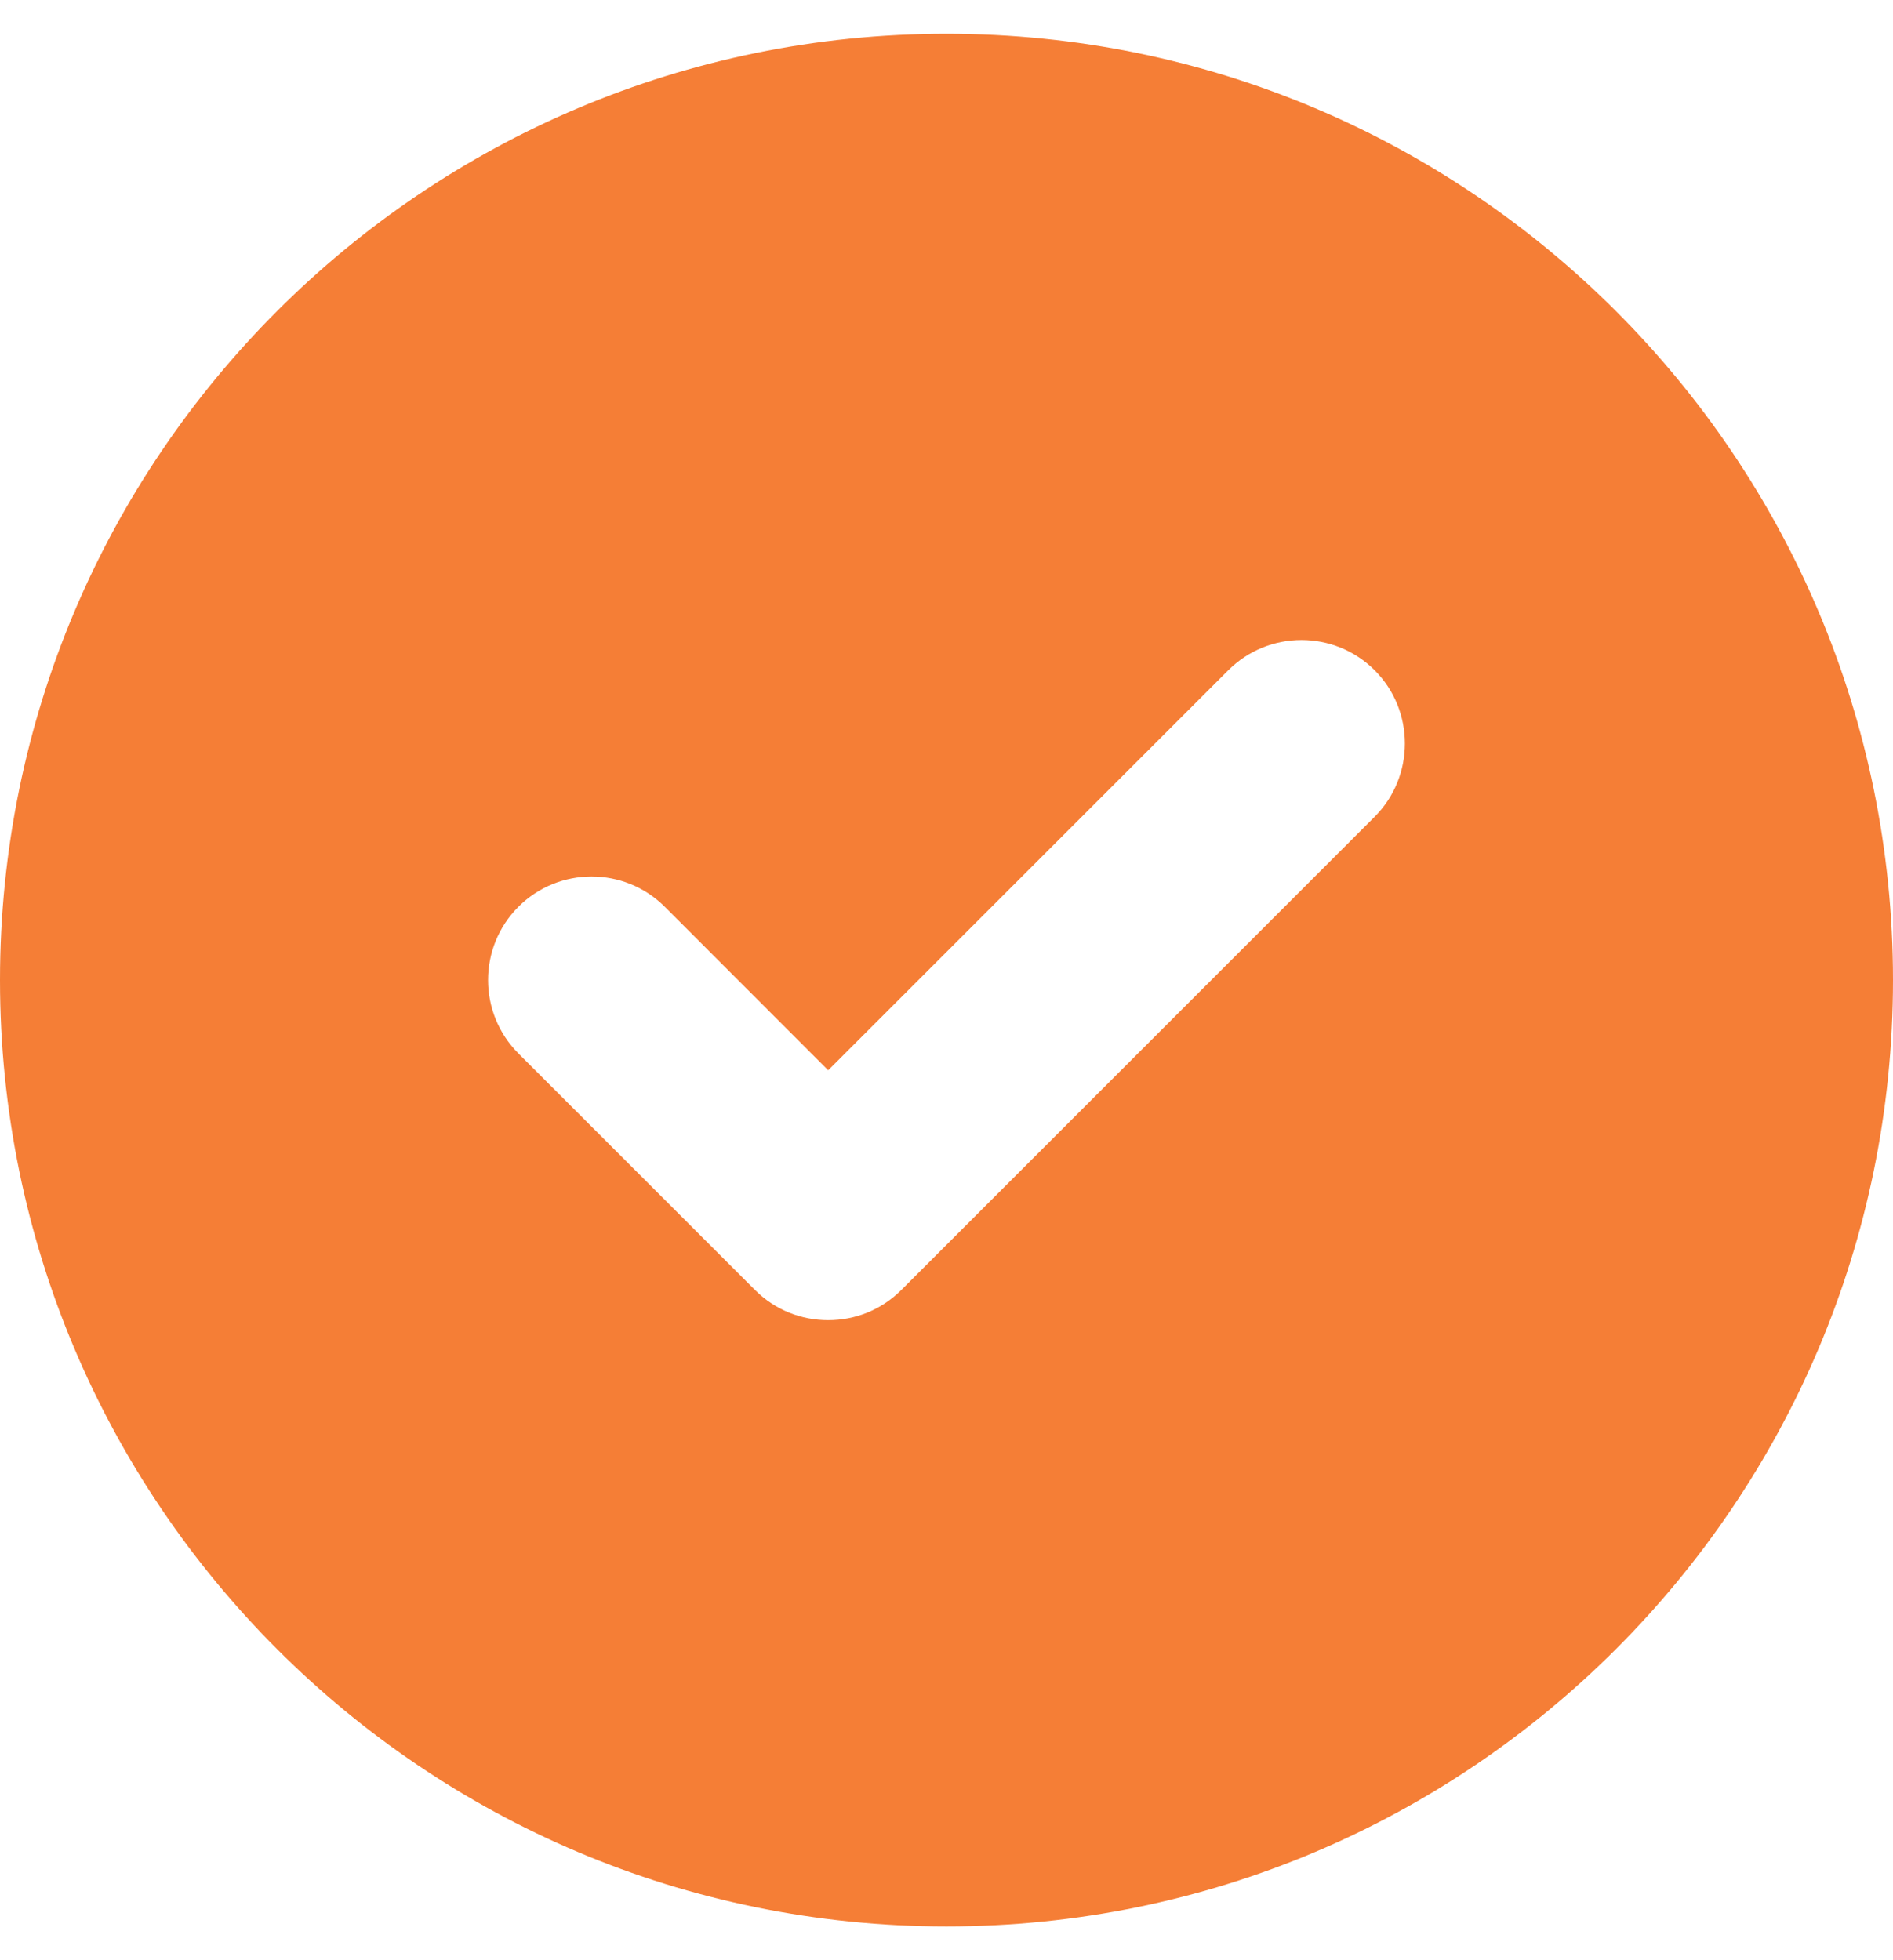 <svg width="28" height="29" viewBox="0 0 28 29" fill="none" xmlns="http://www.w3.org/2000/svg">
<path d="M14 0.5C6.267 0.5 0 6.767 0 14.5C0 22.233 6.267 28.5 14 28.5C21.733 28.5 28 22.233 28 14.5C28 6.767 21.733 0.5 14 0.5ZM20.333 12.083L13.333 19.083C13.032 19.384 12.644 19.531 12.25 19.531C11.856 19.531 11.466 19.383 11.167 19.084L7.667 15.584C7.07 14.985 7.07 14.014 7.667 13.416C8.265 12.818 9.236 12.818 9.834 13.416L12.25 15.834L18.167 9.917C18.765 9.319 19.736 9.319 20.334 9.917C20.929 10.513 20.929 11.487 20.333 12.083Z" fill="#F57E36"/>
</svg>
